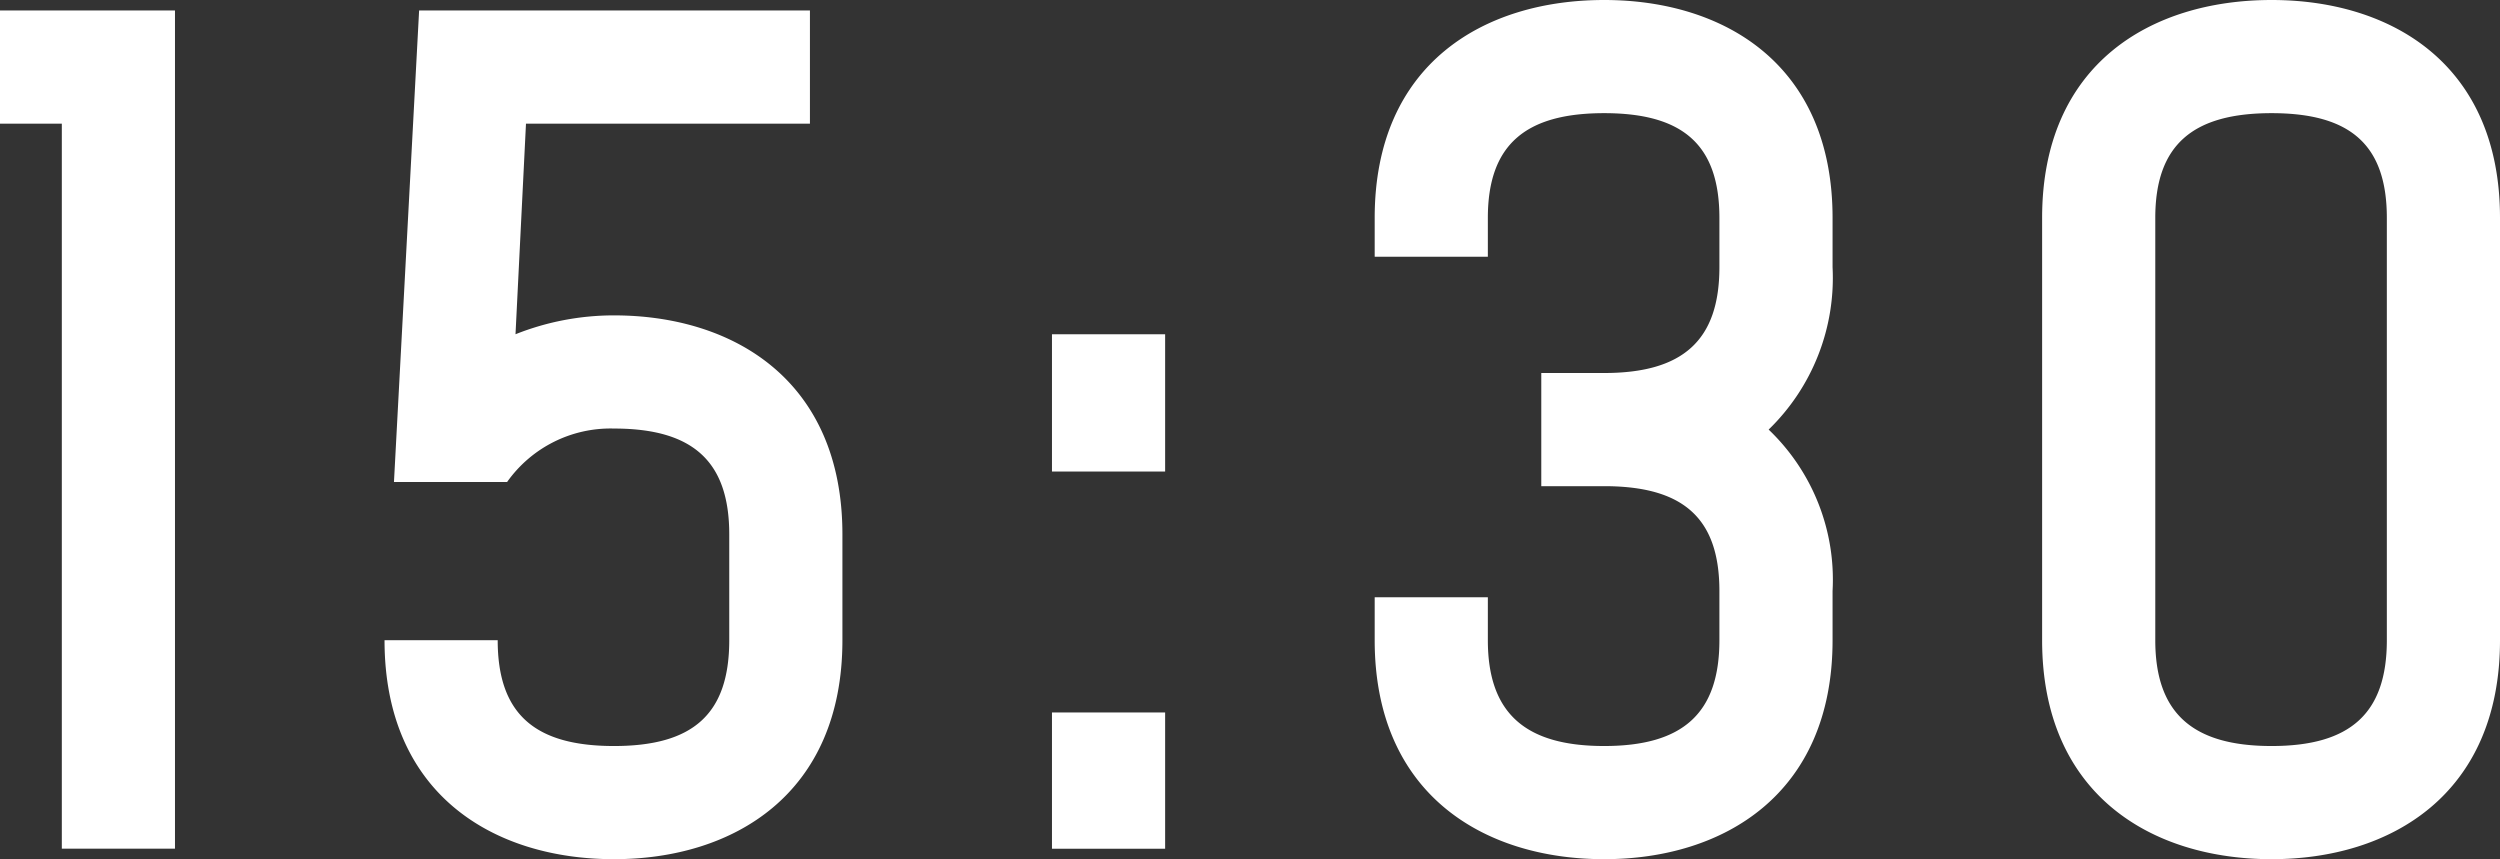 <svg xmlns="http://www.w3.org/2000/svg" width="71.58" height="24.6" viewBox="0 0 71.58 24.6">
  <rect x="0" y="0" width="71.58" height="24.6" fill="#333333" stroke="none"/>
  <path id="パス_46520" data-name="パス 46520" d="M7.71,1.98v-24H2.7v3.24H4.47V1.98ZM20.28-13.29a7.615,7.615,0,0,0-2.82.54l.3-6.03h8.13v-3.24H14.7l-.72,13.5h3.24a3.629,3.629,0,0,1,3.06-1.53c2.25,0,3.3.93,3.3,3.03v3.03c0,2.13-1.05,3.03-3.3,3.03s-3.33-.9-3.33-3.03H13.71c0,4.41,3.12,6.27,6.57,6.27,3.42,0,6.54-1.86,6.54-6.27V-7.02C26.82-11.43,23.7-13.29,20.28-13.29Zm12.54.54v3.93h3.24v-3.93Zm0,10.83v3.9h3.24v-3.9Zm15.81-20.4c-3.45,0-6.57,1.83-6.57,6.24v1.11H45.3v-1.11c0-2.1,1.08-3,3.33-3s3.3.9,3.3,3v1.41c0,2.1-1.05,3.03-3.3,3.03h-1.8V-8.4h1.8c2.25,0,3.3.9,3.3,3v1.41c0,2.1-1.05,3.03-3.3,3.03S45.3-1.89,45.3-3.99V-5.22H42.06v1.23c0,4.41,3.12,6.27,6.57,6.27,3.42,0,6.54-1.86,6.54-6.27V-5.4a5.937,5.937,0,0,0-1.83-4.62,6.052,6.052,0,0,0,1.83-4.65v-1.41C55.17-20.49,52.05-22.32,48.63-22.32Zm19.11,0c-3.45,0-6.57,1.83-6.57,6.24V-3.99c0,4.41,3.12,6.27,6.57,6.27,3.42,0,6.54-1.86,6.54-6.27V-16.08C74.28-20.49,71.16-22.32,67.74-22.32Zm3.3,18.33c0,2.1-1.05,3.03-3.3,3.03s-3.33-.93-3.33-3.03V-16.08c0-2.1,1.08-3,3.33-3s3.3.9,3.3,3Z" transform="translate(-2.7 22.32)" fill="#fff"/>
</svg>
